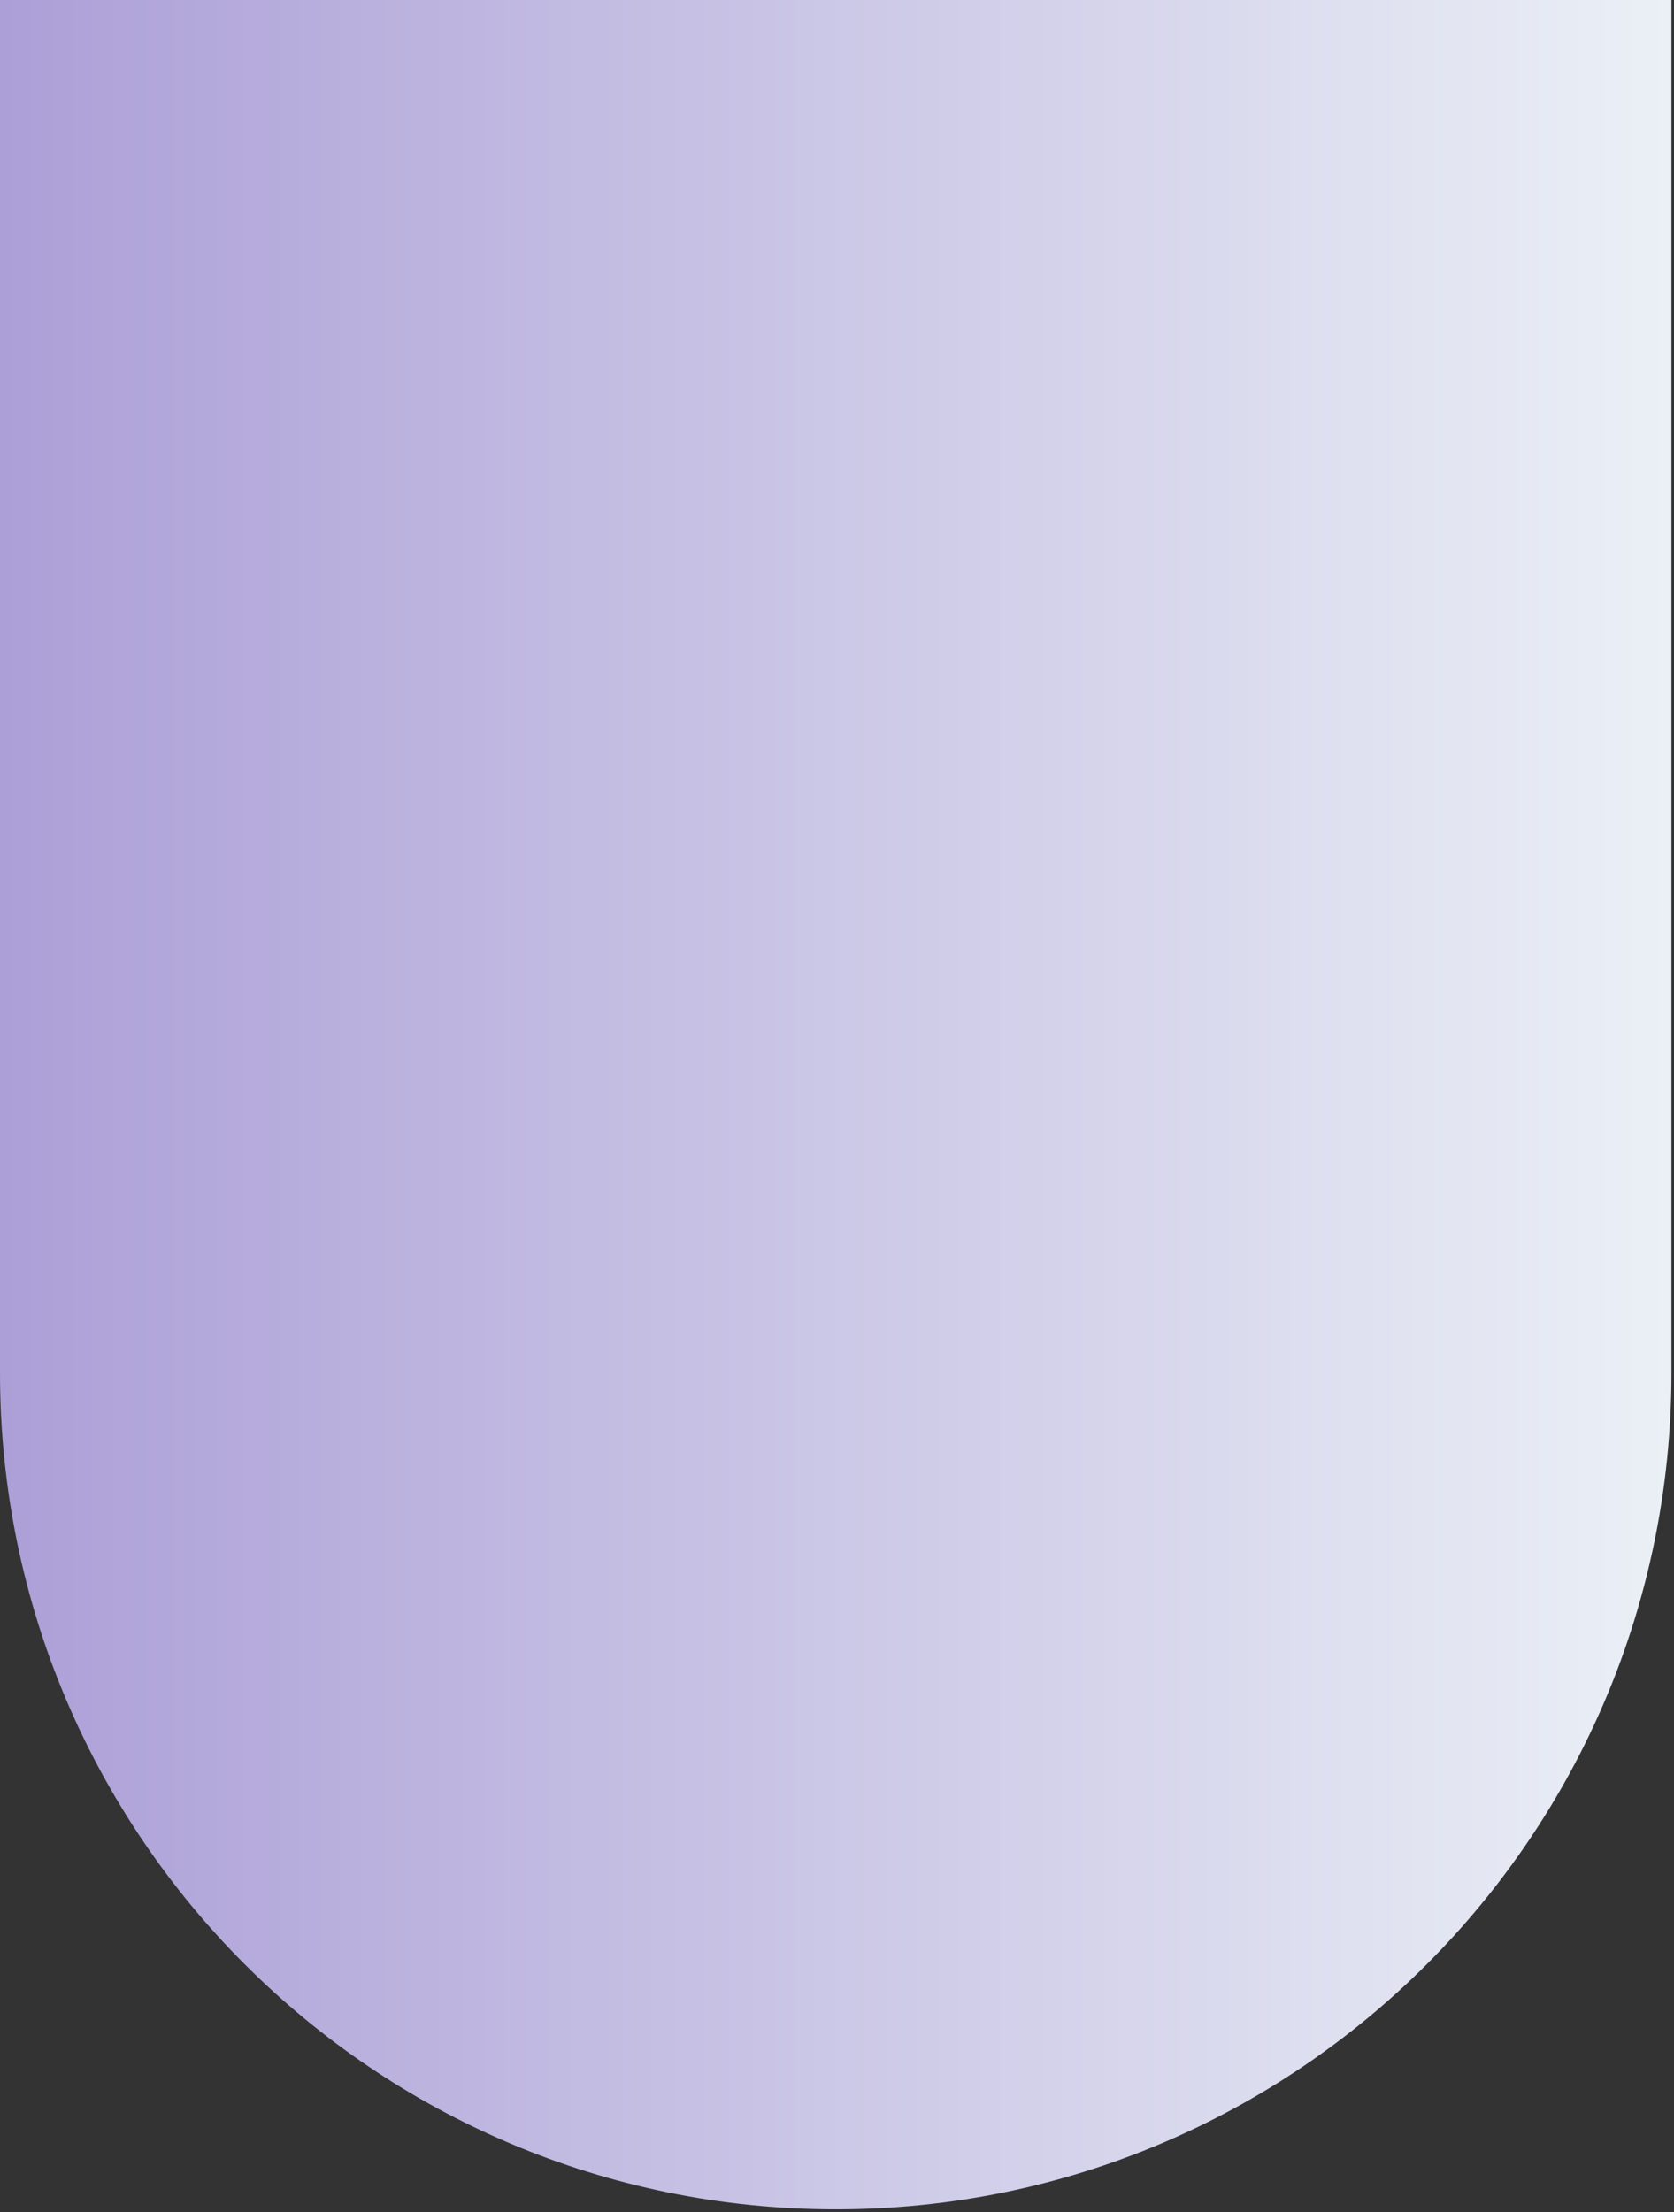 <?xml version="1.0" encoding="UTF-8"?> <svg xmlns="http://www.w3.org/2000/svg" width="458" height="605" viewBox="0 0 458 605" fill="none"><rect x="0" y="0" width="458" height="605" fill="#333333" stroke="none"/><path d="M228.7 604.2C102.4 604.2 0 501.8 0 375.5V0H457.3V375.5C457.3 501.8 354.9 604.2 228.7 604.2Z" fill="url(#paint0_linear_535_150)"></path><defs><linearGradient id="paint0_linear_535_150" x1="0.02" y1="302.076" x2="457.3" y2="302.076" gradientUnits="userSpaceOnUse"><stop stop-color="#AC9FD7"></stop><stop offset="1" stop-color="#EBF0F6"></stop></linearGradient></defs></svg> 